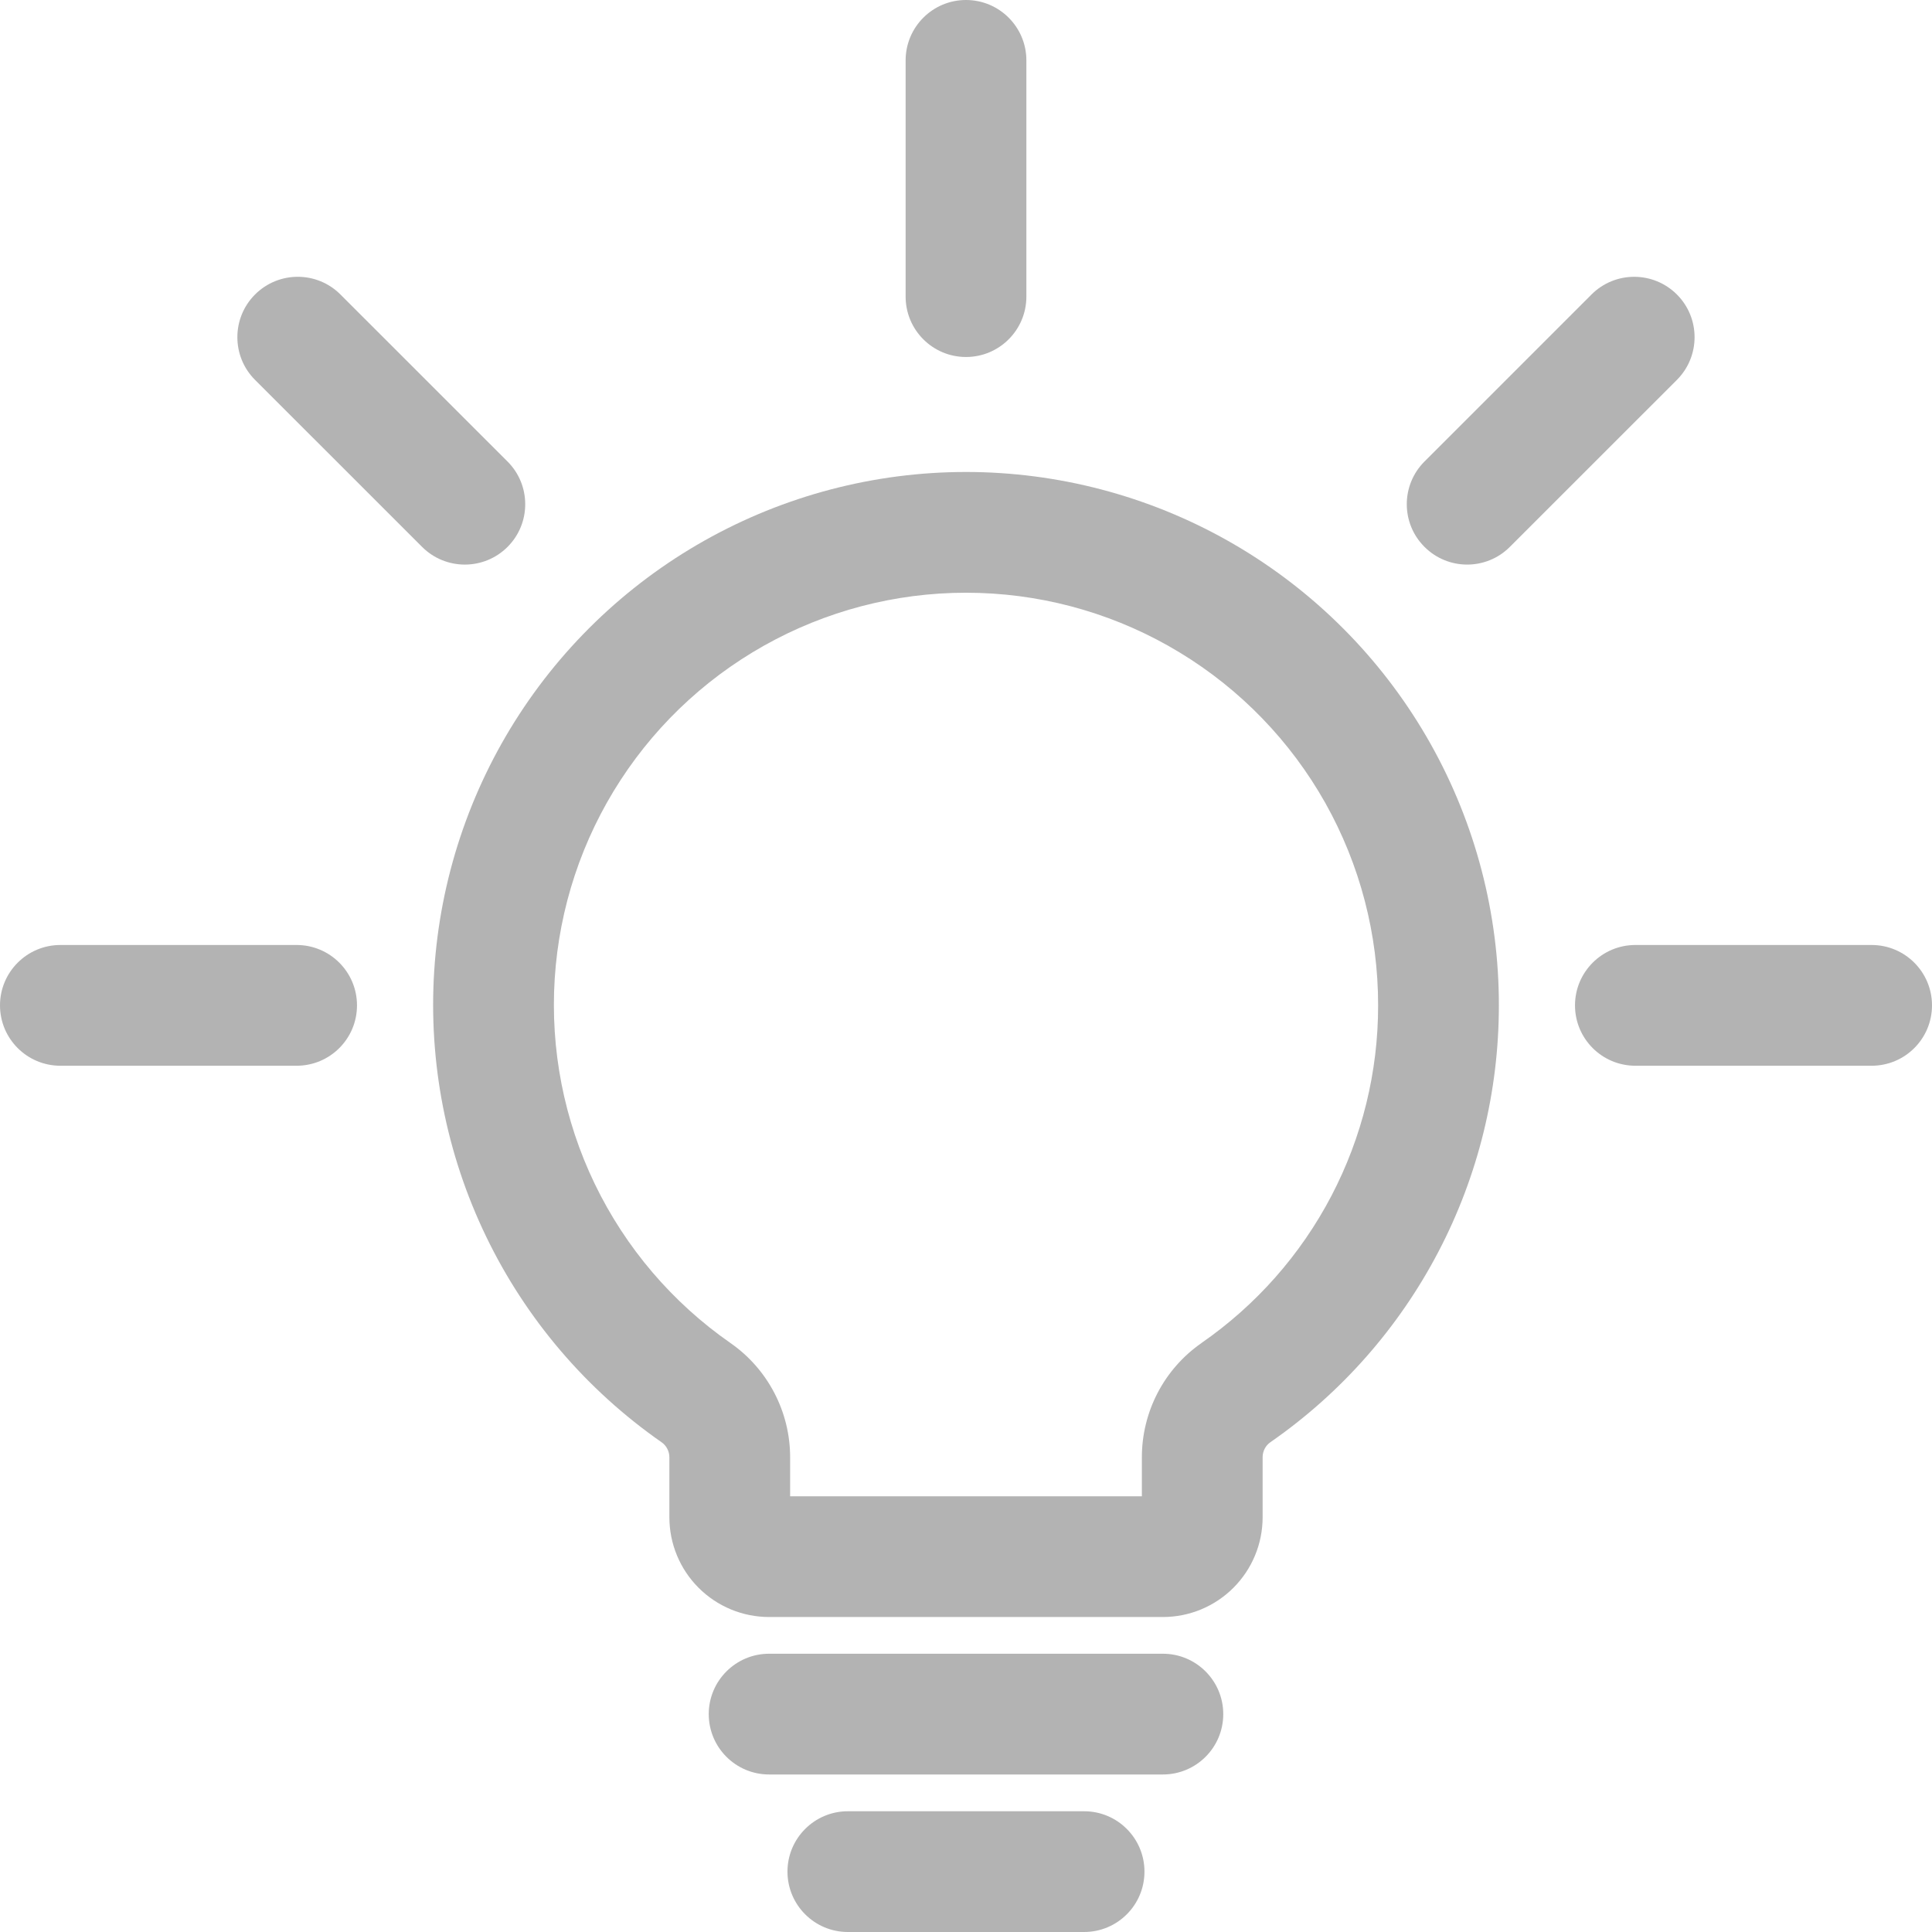<svg width="32" height="32" viewBox="0 0 32 32" fill="none" xmlns="http://www.w3.org/2000/svg">
<g id="Advice" opacity="0.3" clip-path="url(#clip0_5424_338)">
<g id="Vector">
<path d="M16 0C16.552 0 17 0.448 17 1V4.913C17 5.465 16.552 5.913 16 5.913C15.448 5.913 15 5.465 15 4.913V1C15 0.448 15.448 0 16 0Z" fill="black"/>
<path d="M12.739 27.391C12.187 27.391 11.739 27.839 11.739 28.391C11.739 28.944 12.187 29.391 12.739 29.391H19.261C19.813 29.391 20.261 28.944 20.261 28.391C20.261 27.839 19.813 27.391 19.261 27.391H12.739Z" fill="black"/>
<path d="M14.043 30C13.491 30 13.043 30.448 13.043 31C13.043 31.552 13.491 32 14.043 32H17.956C18.509 32 18.956 31.552 18.956 31C18.956 30.448 18.509 30 17.956 30H14.043Z" fill="black"/>
<path d="M5.638 4.877C5.248 4.487 4.615 4.487 4.224 4.878C3.834 5.268 3.834 5.902 4.224 6.292L6.992 9.059C7.383 9.449 8.016 9.449 8.407 9.058C8.797 8.668 8.797 8.034 8.406 7.644L5.638 4.877Z" fill="black"/>
<path d="M27.775 4.878C28.165 5.268 28.165 5.901 27.775 6.292L25.008 9.058C24.618 9.449 23.984 9.449 23.594 9.058C23.203 8.668 23.203 8.035 23.594 7.644L26.36 4.878C26.751 4.487 27.384 4.487 27.775 4.878Z" fill="black"/>
<path d="M1 15.652C0.448 15.652 0 16.1 0 16.652C0 17.205 0.448 17.652 1 17.652H4.913C5.465 17.652 5.913 17.205 5.913 16.652C5.913 16.1 5.465 15.652 4.913 15.652H1Z" fill="black"/>
<path d="M26.087 16.652C26.087 16.1 26.535 15.652 27.087 15.652H31C31.552 15.652 32 16.1 32 16.652C32 17.205 31.552 17.652 31 17.652H27.087C26.535 17.652 26.087 17.205 26.087 16.652Z" fill="black"/>
<path fill-rule="evenodd" clip-rule="evenodd" d="M16.286 7.822C14.769 7.773 13.265 8.116 11.919 8.818C10.573 9.52 9.431 10.557 8.603 11.829C7.775 13.101 7.289 14.566 7.192 16.081C7.095 17.596 7.391 19.11 8.05 20.477C8.709 21.845 9.711 23.019 10.956 23.887C10.997 23.915 11.03 23.952 11.052 23.996C11.075 24.039 11.087 24.088 11.087 24.137V25.131C11.087 25.569 11.261 25.989 11.571 26.299C11.881 26.609 12.301 26.783 12.739 26.783H19.261C19.699 26.783 20.119 26.609 20.429 26.299C20.739 25.989 20.913 25.569 20.913 25.131V24.135C20.913 24.086 20.925 24.038 20.948 23.994C20.97 23.951 21.003 23.914 21.044 23.886C22.212 23.075 23.165 21.994 23.824 20.734C24.483 19.475 24.826 18.075 24.826 16.654C24.828 15.136 24.438 13.643 23.694 12.319C22.95 10.996 21.878 9.887 20.58 9.099C19.282 8.311 17.804 7.872 16.286 7.822ZM12.844 10.591C13.885 10.048 15.048 9.783 16.221 9.821C17.395 9.859 18.539 10.199 19.542 10.809C20.546 11.418 21.375 12.276 21.951 13.299C22.526 14.323 22.827 15.477 22.826 16.651L22.826 16.653C22.827 17.752 22.561 18.834 22.052 19.808C21.543 20.781 20.805 21.617 19.902 22.243L19.902 22.244C19.596 22.456 19.347 22.739 19.175 23.068C19.003 23.398 18.913 23.764 18.913 24.136V24.783H13.087V24.137C13.087 23.765 12.997 23.399 12.825 23.07C12.653 22.74 12.404 22.457 12.099 22.245C11.135 21.574 10.361 20.666 9.851 19.609C9.341 18.551 9.113 17.38 9.188 16.208C9.263 15.037 9.638 13.904 10.279 12.92C10.919 11.936 11.803 11.134 12.844 10.591Z" fill="black"/>
</g>
</g>
<defs>
<clipPath id="clip0_5424_338">
<rect width="32" height="32" fill="white"/>
</clipPath>
</defs>
</svg>
